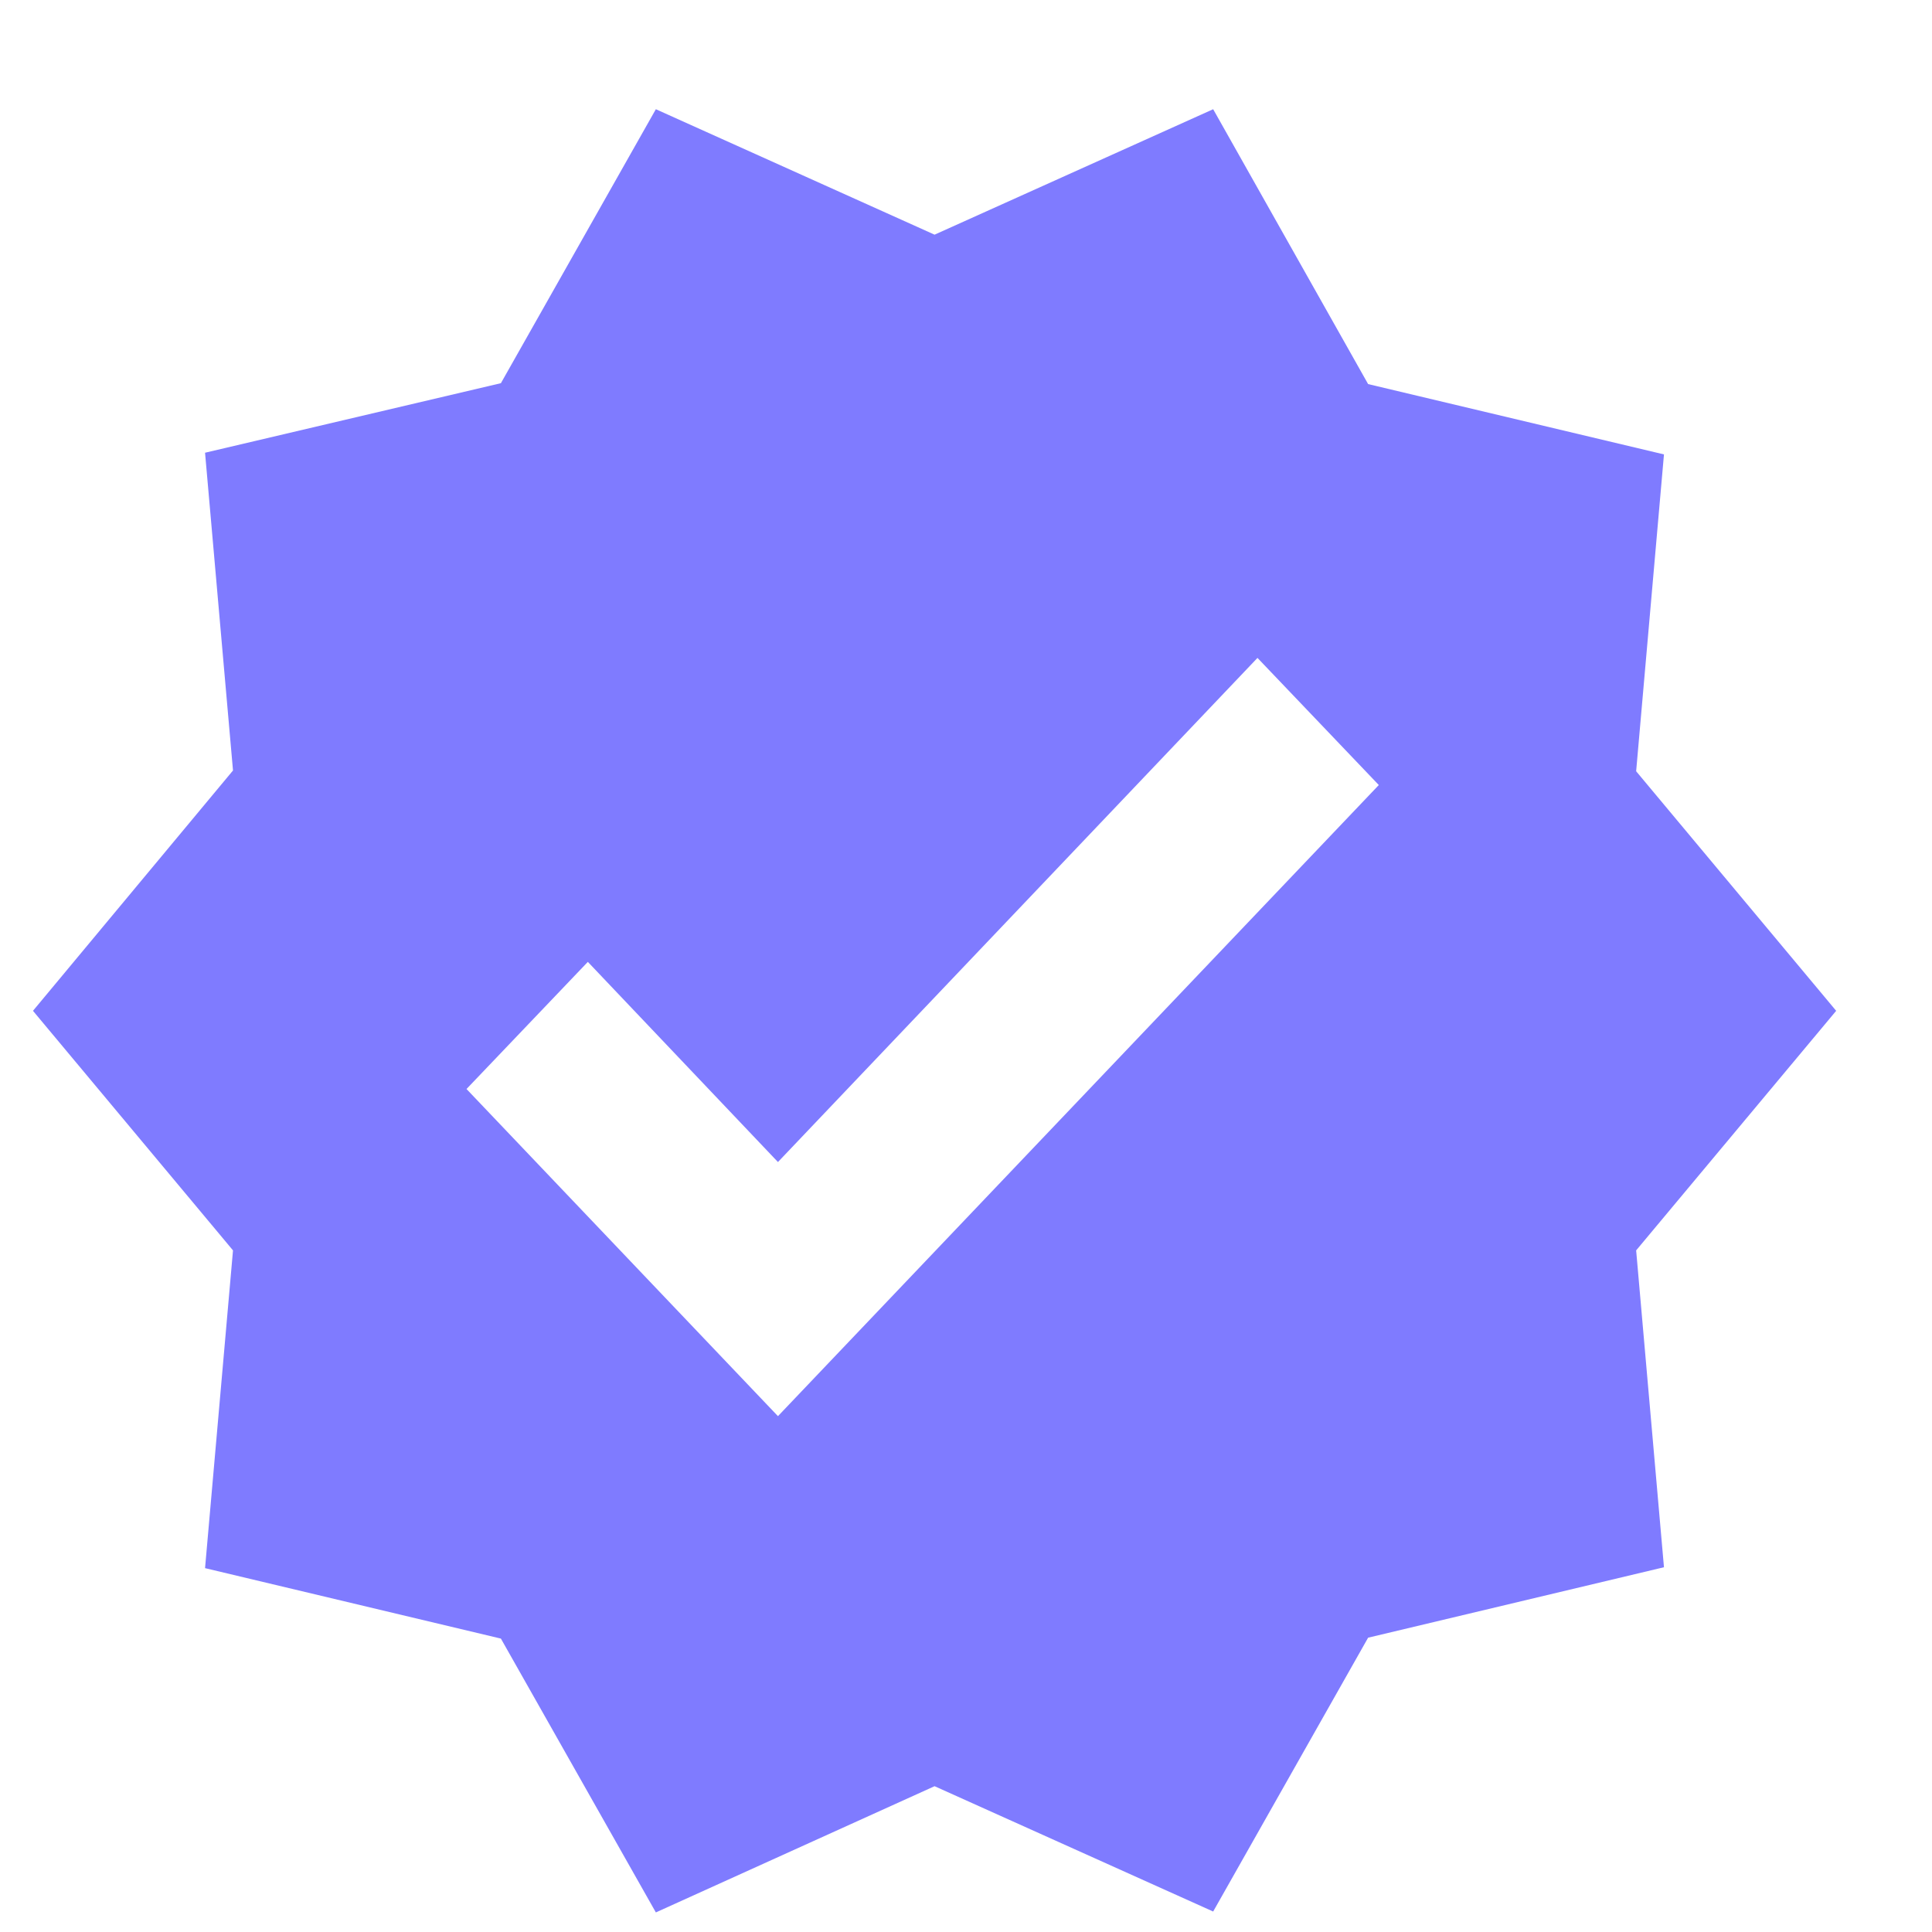 <svg width="15" height="15" viewBox="0 0 15 15" fill="none" xmlns="http://www.w3.org/2000/svg">
<path d="M14.256 7.848L12.703 5.988L12.919 3.528L10.622 2.982L9.419 0.848L7.256 1.822L5.092 0.848L3.889 2.975L1.592 3.515L1.809 5.982L0.256 7.848L1.809 9.708L1.592 12.175L3.889 12.722L5.092 14.848L7.256 13.868L9.419 14.841L10.622 12.715L12.919 12.168L12.703 9.708L14.256 7.848ZM6.04 10.995L3.622 8.455L4.564 7.468L6.04 9.022L9.763 5.108L10.705 6.095L6.04 10.995Z" fill="#7F7BFF"/>
</svg>
